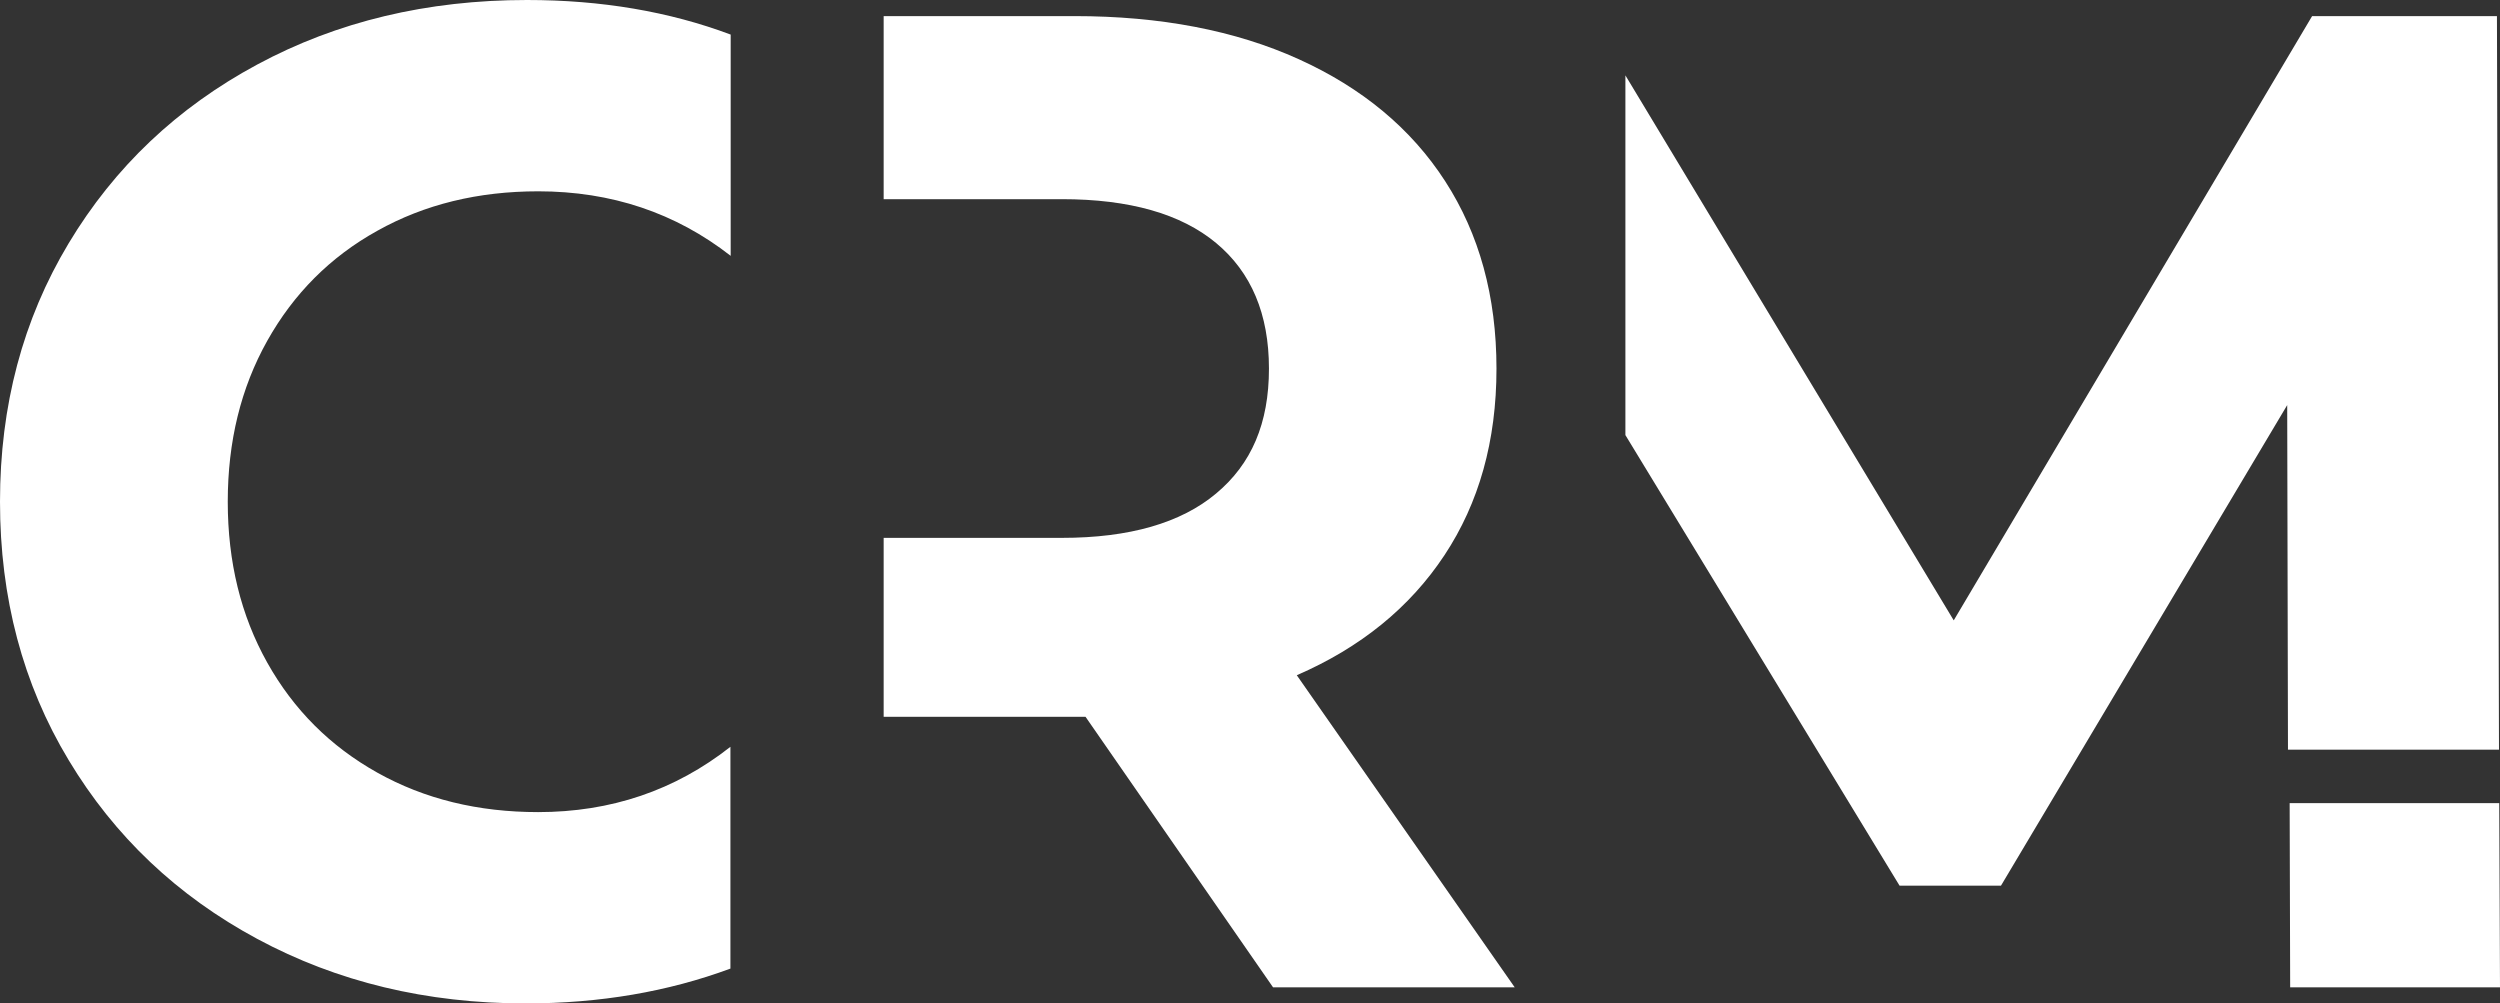 <svg width="2484" height="997" viewBox="0 0 2484 997" fill="none" xmlns="http://www.w3.org/2000/svg">
<rect x="0" y="0" width="2484" height="997" fill="#333333" stroke="none"/>
<path d="M534.826 806.913C475.005 806.913 421.803 793.935 374.964 767.725C328.125 741.515 291.724 705.127 265.504 658.305C239.285 611.483 226.302 558.3 226.302 498.5C226.302 438.7 239.285 385.517 265.504 338.695C291.724 291.873 328.125 255.229 374.964 229.274C421.803 203.064 475.005 190.087 534.826 190.087C607.376 190.087 671.27 211.462 726 254.212V34.353C664.906 11.451 597.449 0 523.627 0C424.349 0 334.999 21.375 255.577 64.125C176.155 106.876 113.787 165.912 68.221 241.743C22.655 317.574 0 403.075 0 498.5C0 593.925 22.655 679.68 68.221 755.257C113.787 831.088 176.155 890.124 255.577 932.875C334.999 975.625 423.839 997 522.099 997C596.175 997 663.888 985.295 725.745 962.393V742.025C670.761 785.284 607.122 806.913 534.572 806.913" fill="white"/>
<path d="M1288.35 670.967C1351.82 643.454 1400.75 603.712 1435.16 551.743C1469.57 499.774 1486.9 438.124 1486.9 366.284C1486.9 294.444 1469.83 232.539 1435.93 180.06C1402.03 127.581 1353.35 87.33 1290.39 58.798C1227.44 30.266 1153.01 16 1067.63 16H878V197.893H1055.14C1122.17 197.893 1173.4 212.414 1208.32 241.456C1243.24 270.497 1260.83 312.022 1260.83 366.284C1260.83 420.546 1243.49 461.051 1208.32 490.348C1173.4 519.644 1122.17 534.42 1055.14 534.42H878V712.236H1078.59L1264.9 981H1505L1288.35 670.712V670.967Z" fill="white"/>
<path d="M2480.96 16H2297.31L1941.23 616.389L1615 74.892V432.321L1887.41 880H1988.17L2272.57 402.493L2273.33 744.88H2483L2480.96 16Z" fill="white"/>
<path d="M2275.51 981H2484L2483.24 798H2275L2275.51 981Z" fill="white"/>
</svg>
